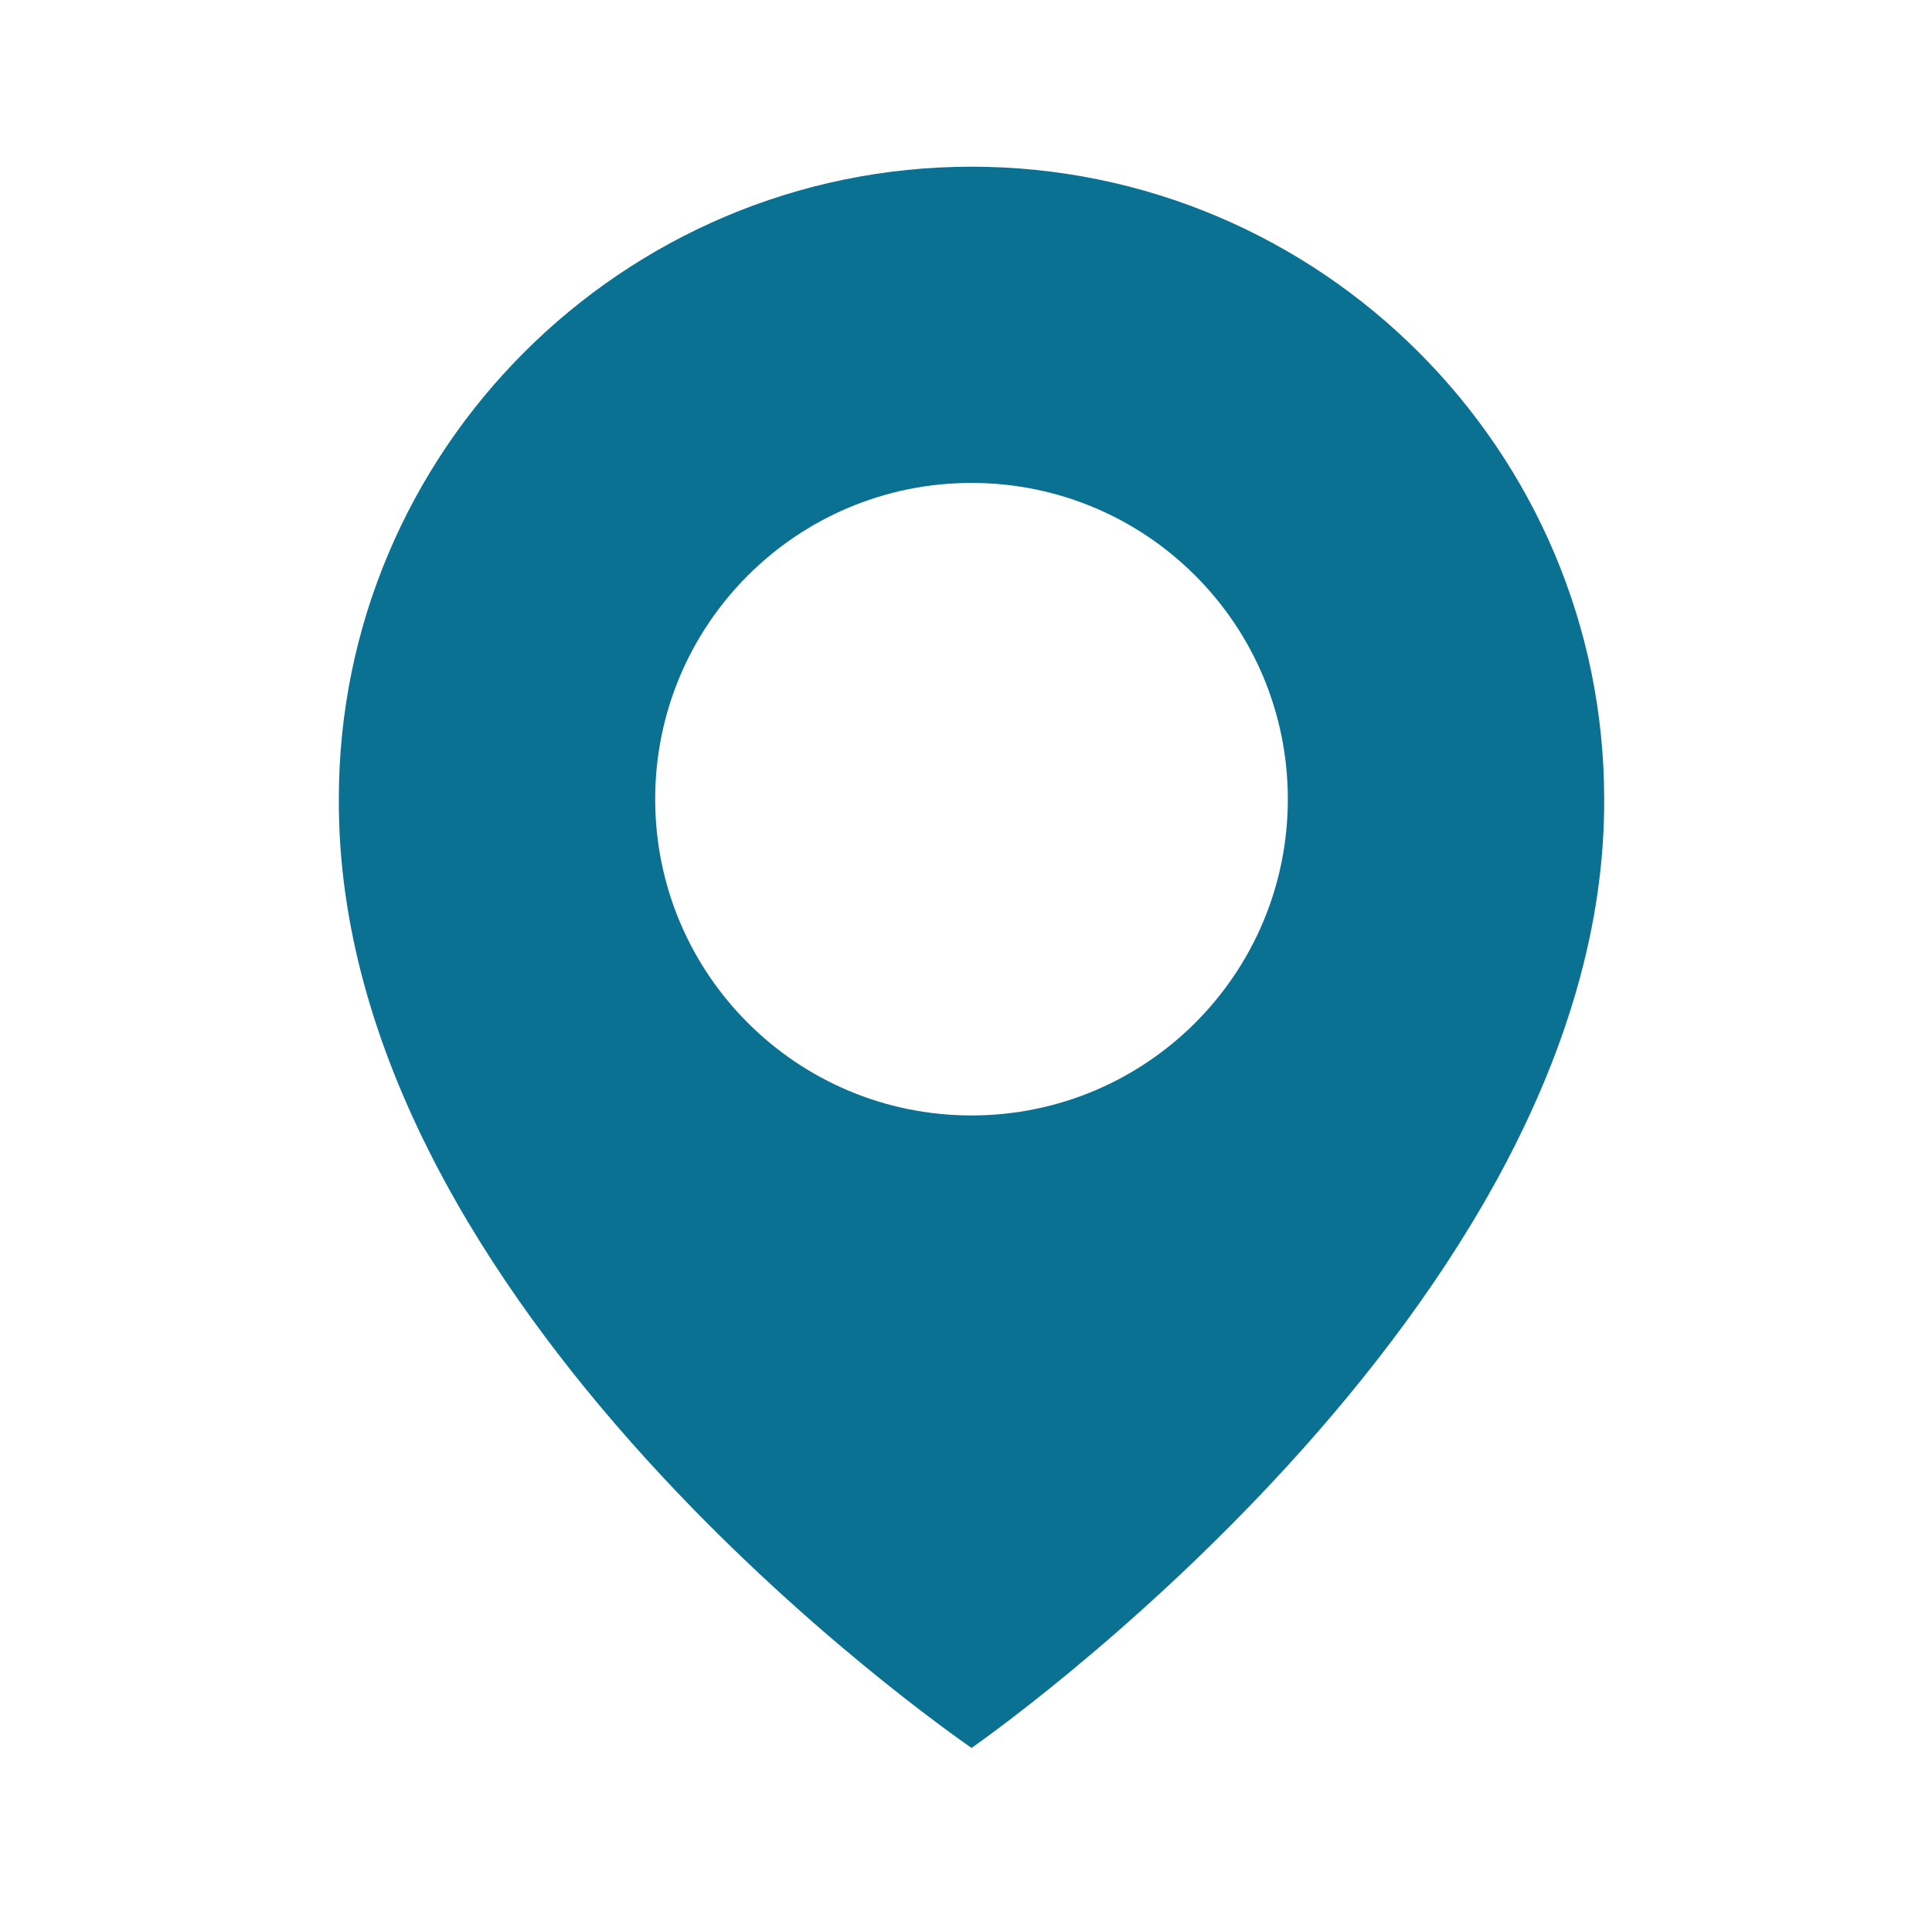 <svg width="76" height="75" viewBox="0 0 76 75" fill="none" xmlns="http://www.w3.org/2000/svg">
<path d="M38.217 6.559C24.494 6.559 13.329 17.724 13.329 31.431C13.239 51.481 37.271 68.106 38.217 68.778C38.217 68.778 63.194 51.481 63.104 31.446C63.104 17.724 51.939 6.559 38.217 6.559ZM38.217 43.89C31.341 43.89 25.773 38.322 25.773 31.446C25.773 24.571 31.341 19.002 38.217 19.002C45.092 19.002 50.66 24.571 50.66 31.446C50.66 38.322 45.092 43.89 38.217 43.89Z" fill="#0B7192"/>
</svg>
